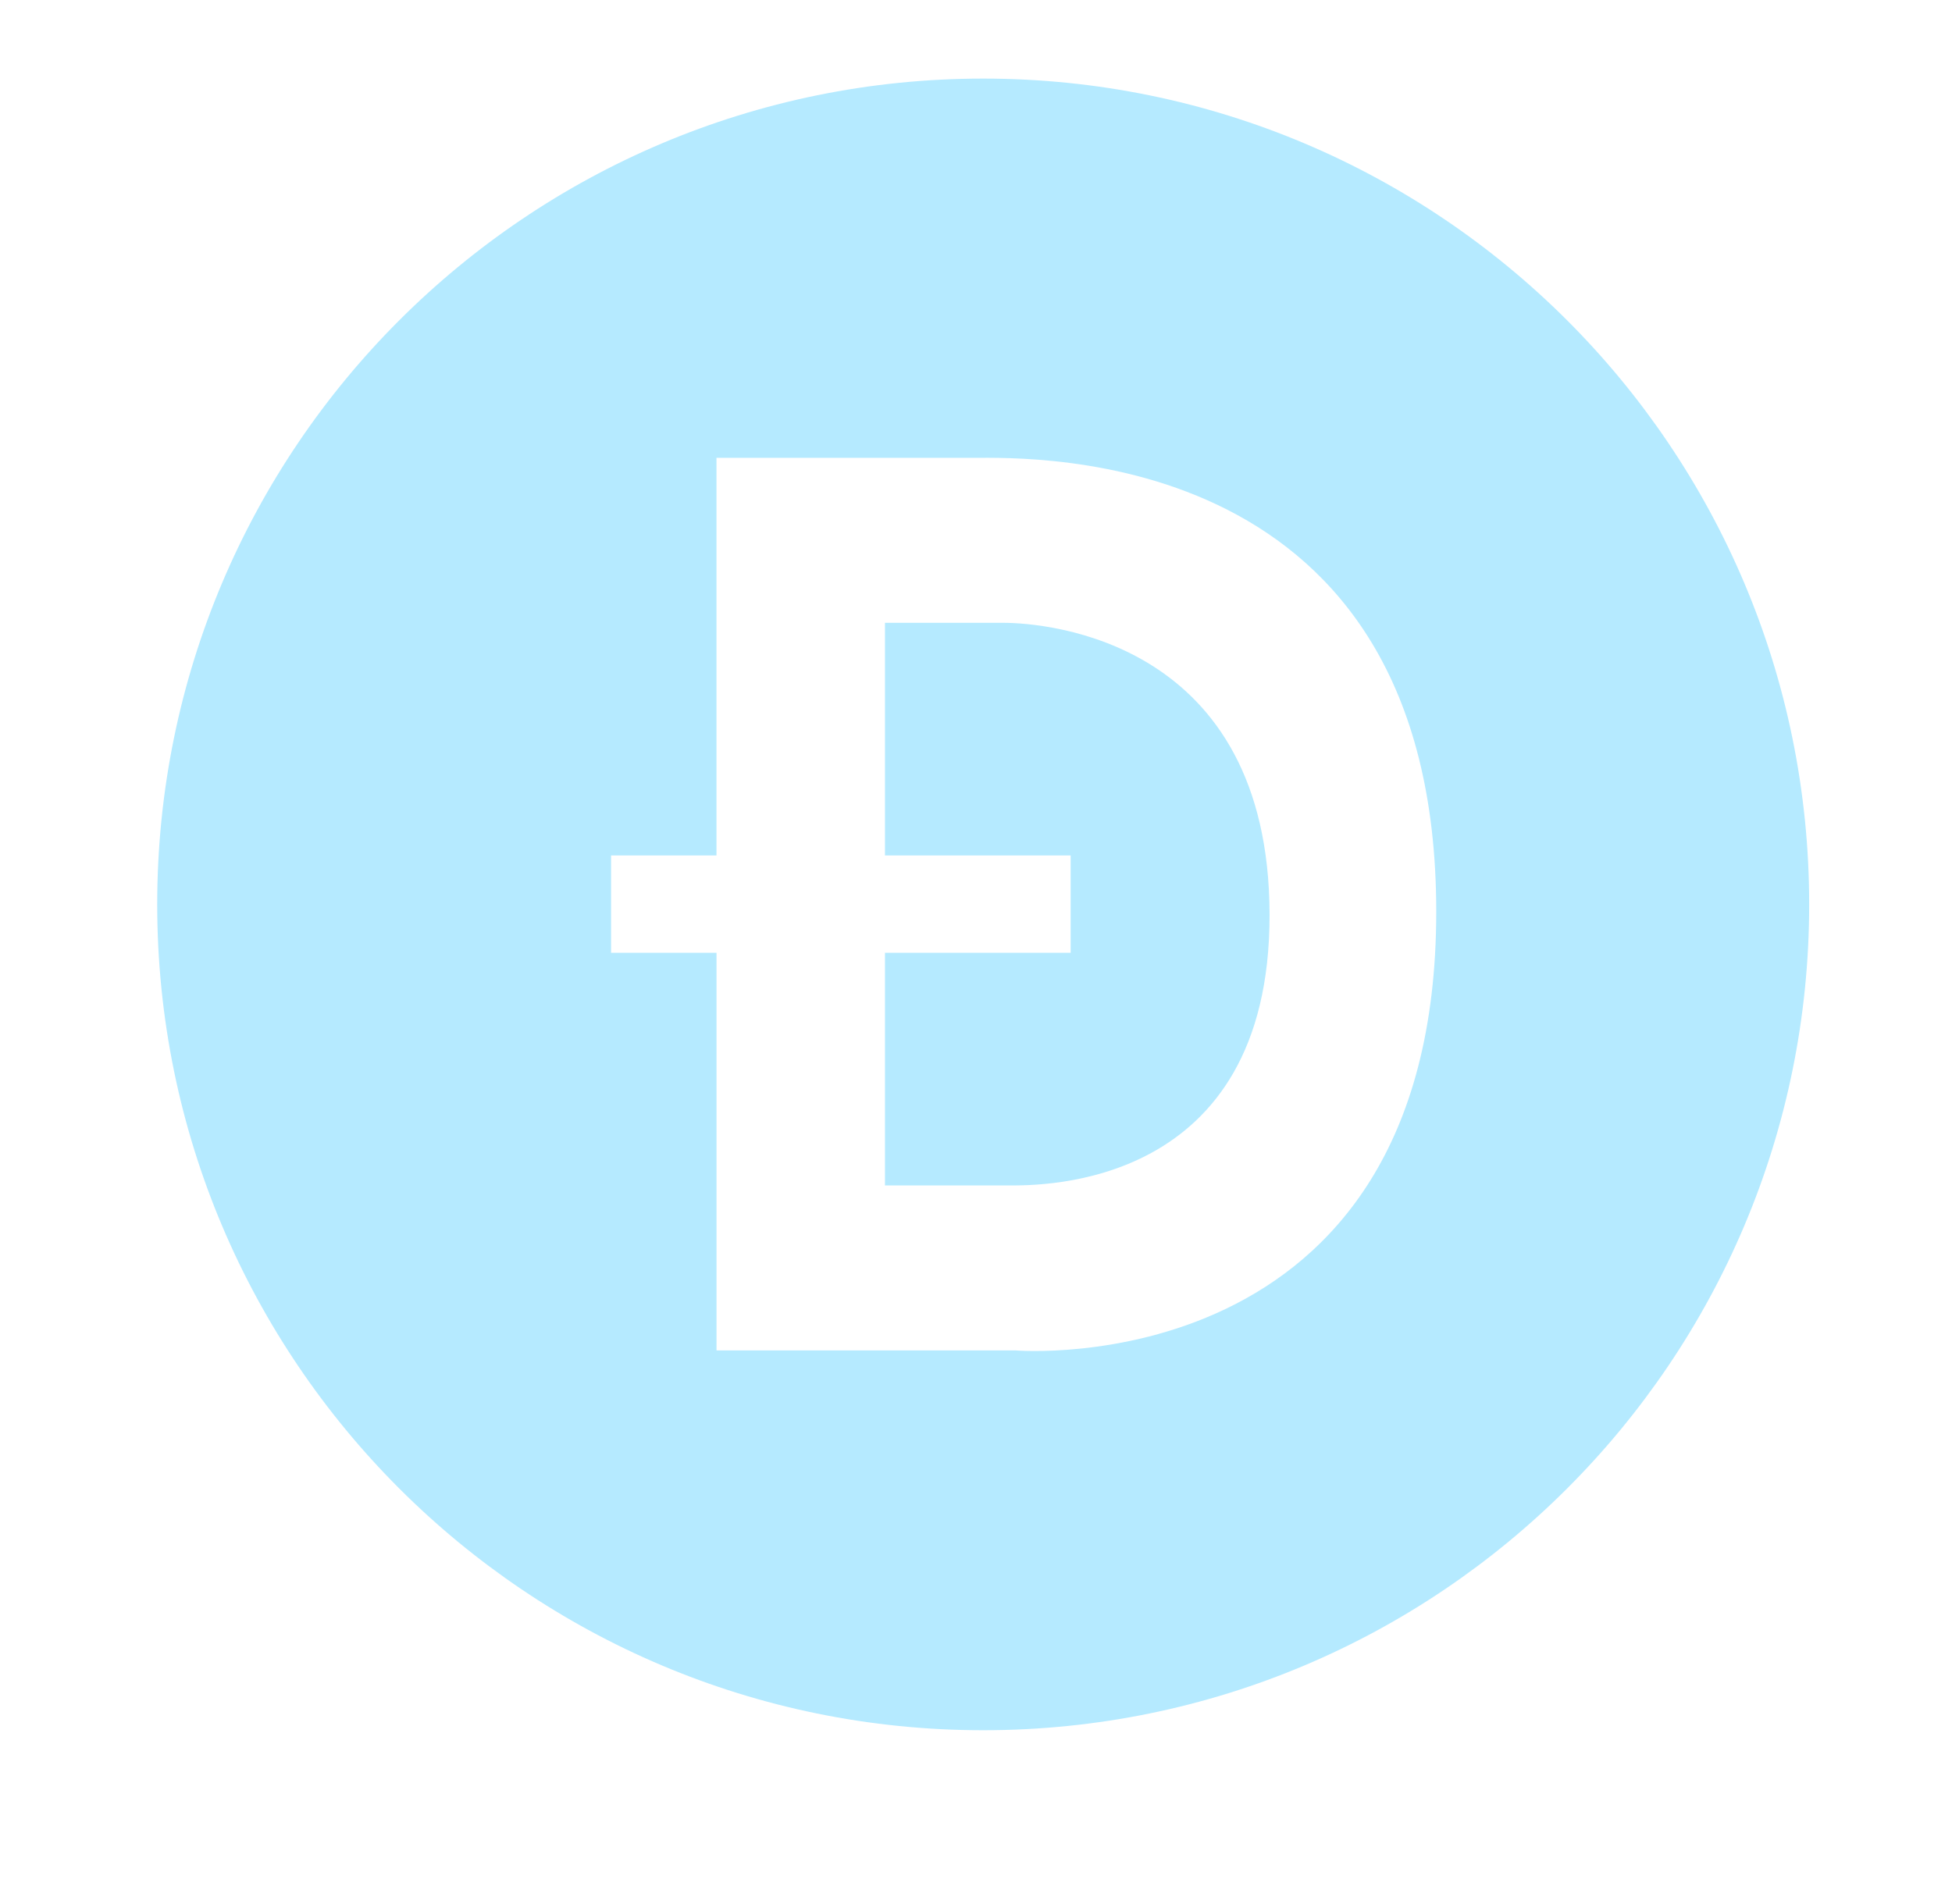 <svg width="41" height="40" viewBox="0 0 41 40" fill="none" xmlns="http://www.w3.org/2000/svg">
<path d="M21.067 13.084H18.588V17.971H22.488V20.017H18.588V24.904H21.189C21.857 24.904 26.674 24.979 26.666 19.218C26.659 13.457 21.994 13.084 21.067 13.084Z" fill="#B5EAFF"/>
<path d="M20.651 1.651C11.069 1.651 3.302 9.418 3.302 19C3.302 28.582 11.069 36.349 20.651 36.349C30.233 36.349 38 28.582 38 19C38 9.418 30.233 1.651 20.651 1.651ZM21.333 28.37H15.05V20.017H12.835V17.971H15.049V9.618H20.442C21.718 9.618 30.167 9.353 30.167 19.151C30.167 29.111 21.333 28.37 21.333 28.37H21.333Z" fill="#B5EAFF"/>
</svg>
